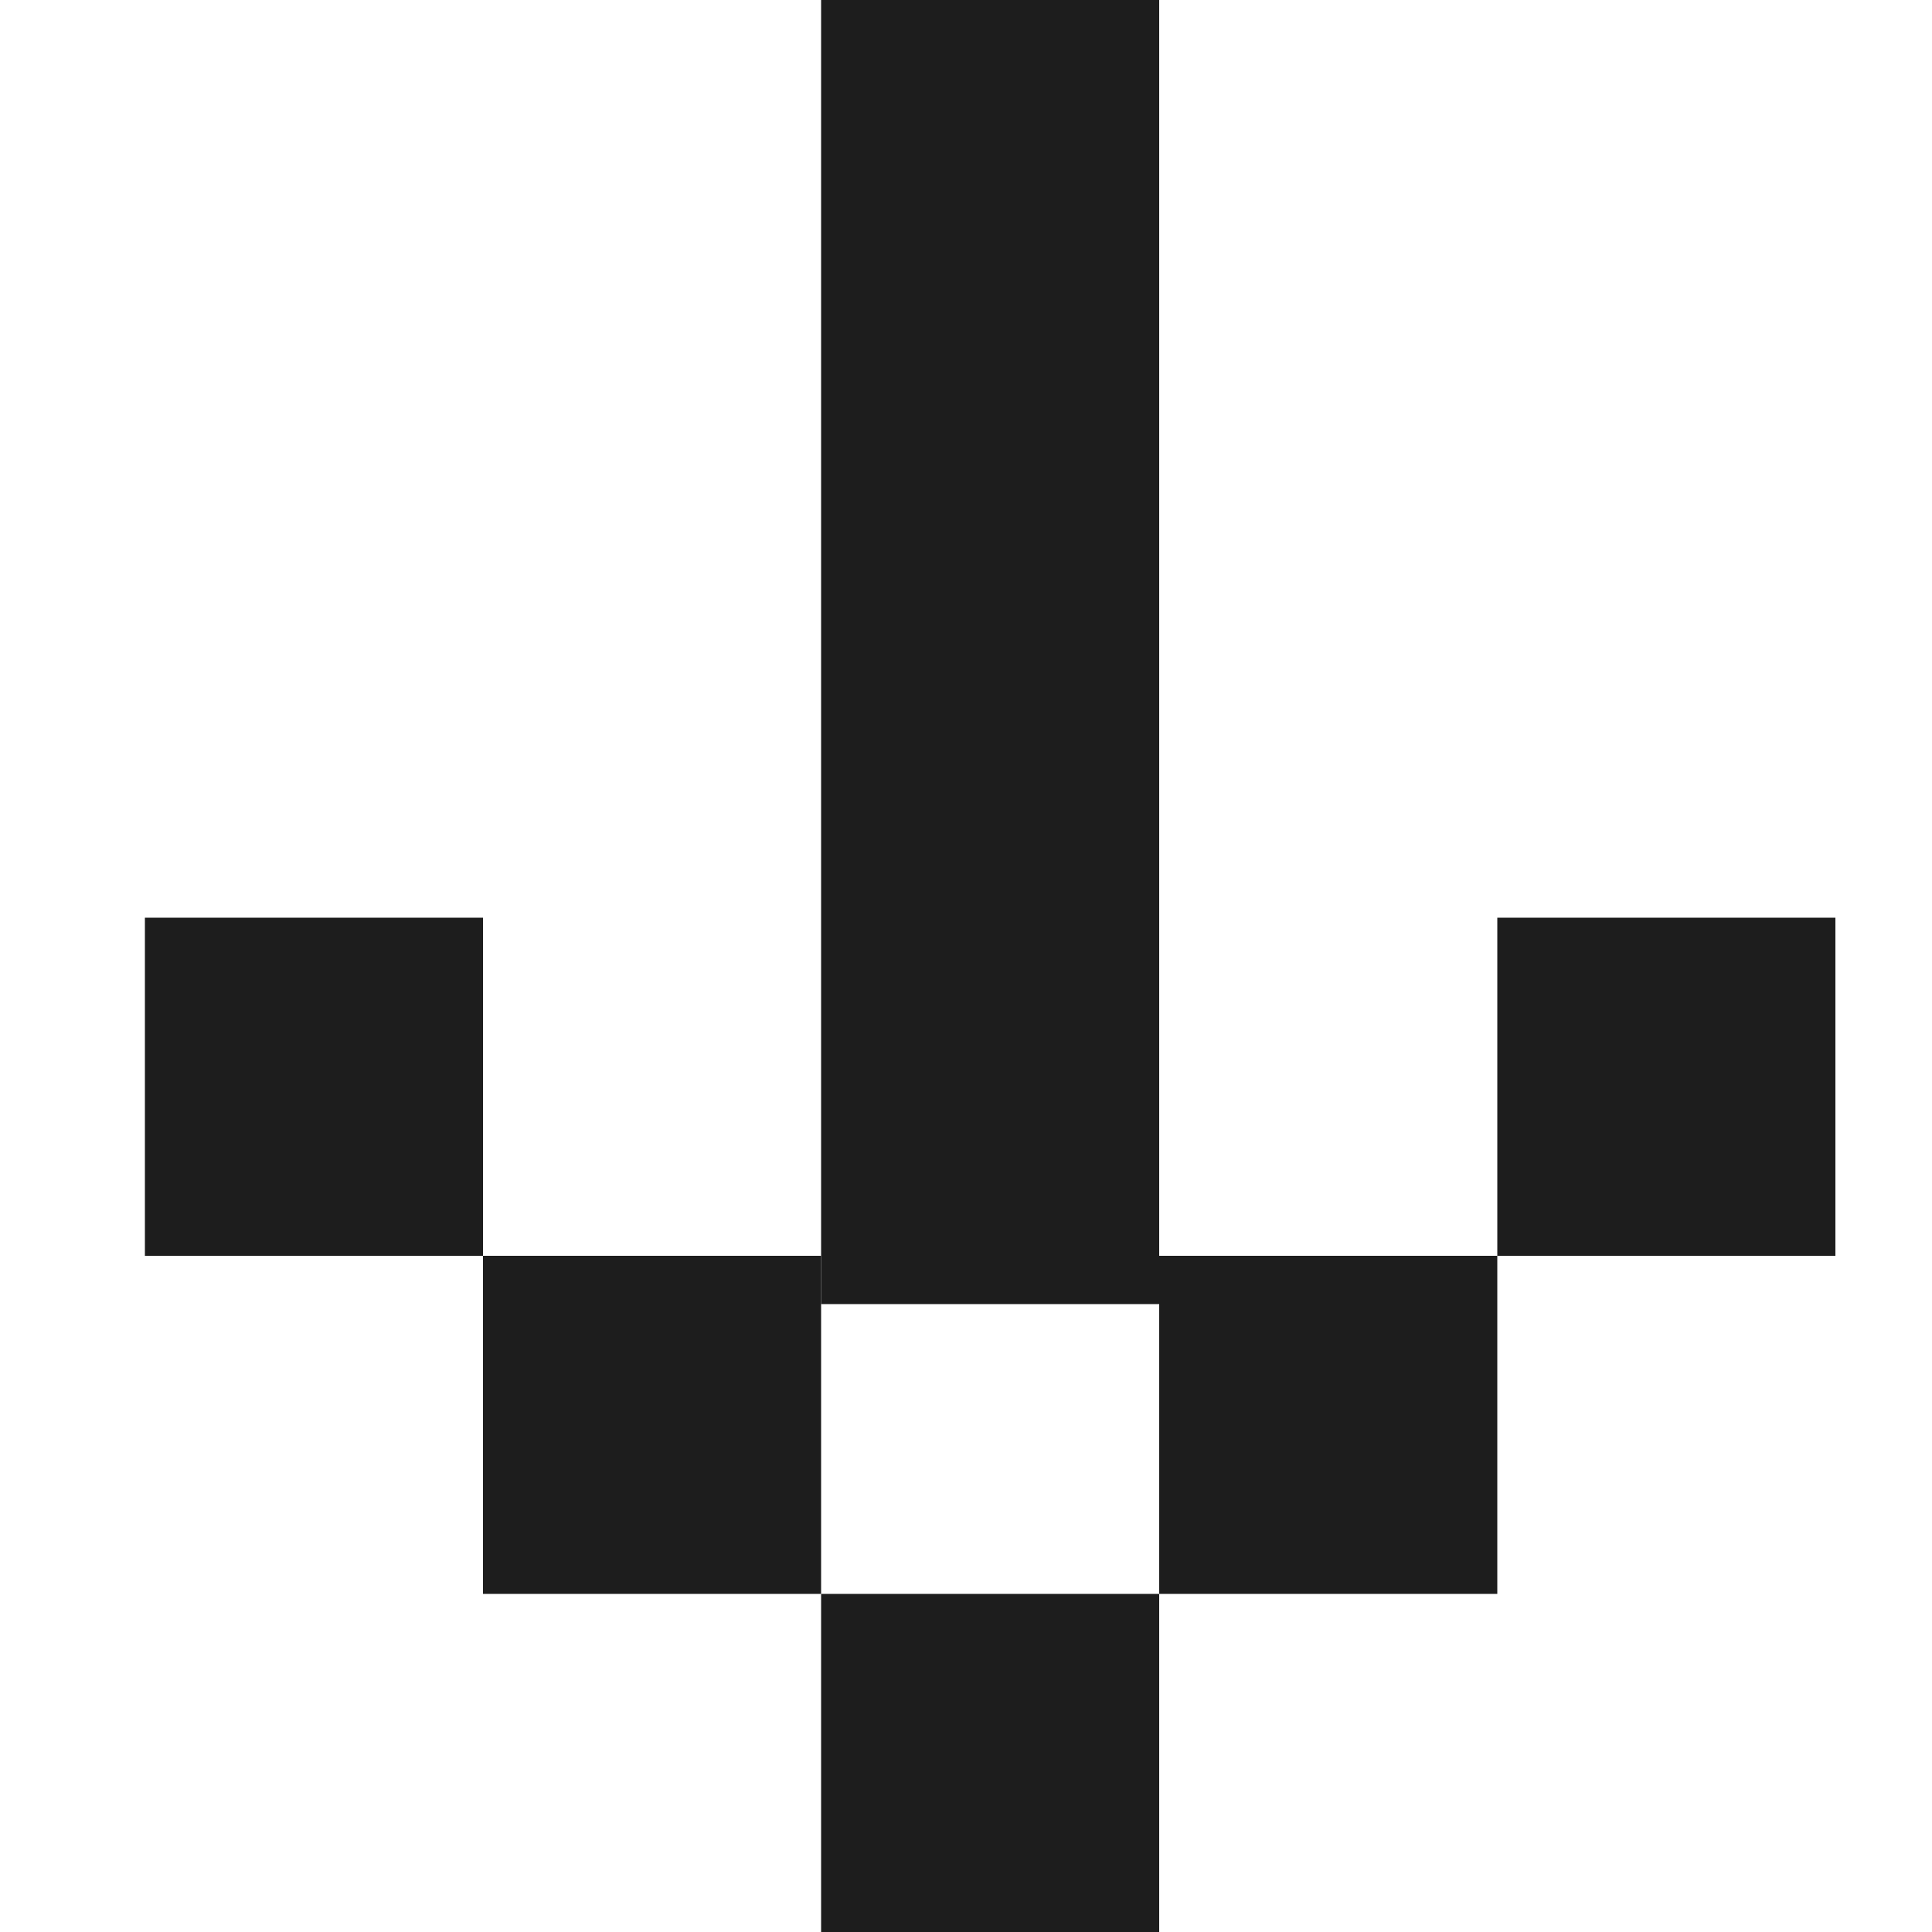 <?xml version="1.0" encoding="UTF-8"?> <svg xmlns="http://www.w3.org/2000/svg" width="40" height="40" viewBox="0 0 40 40" fill="none"><g clip-path="url(#clip0_117_1128)"><rect width="7" height="7" transform="matrix(1 1.74846e-07 1.74846e-07 -1 17 40)" fill="#1D1D1D"></rect><rect width="7" height="7" transform="matrix(1 1.74846e-07 1.74846e-07 -1 24 33)" fill="#1D1D1D"></rect><rect width="7" height="7" transform="matrix(1 1.74846e-07 1.74846e-07 -1 10 33)" fill="#1D1D1D"></rect><rect width="7" height="7" transform="matrix(1 1.74846e-07 1.74846e-07 -1 3 26)" fill="#1D1D1D"></rect><rect width="7" height="7" transform="matrix(1 1.74846e-07 1.74846e-07 -1 31 26)" fill="#1D1D1D"></rect><rect width="7" height="27" transform="matrix(1 1.74846e-07 1.74846e-07 -1 17 27)" fill="#1D1D1D"></rect></g><defs><clipPath id="clip0_117_1128"><rect width="40" height="40" fill="white" transform="translate(40 40) rotate(-180)"></rect></clipPath></defs></svg> 